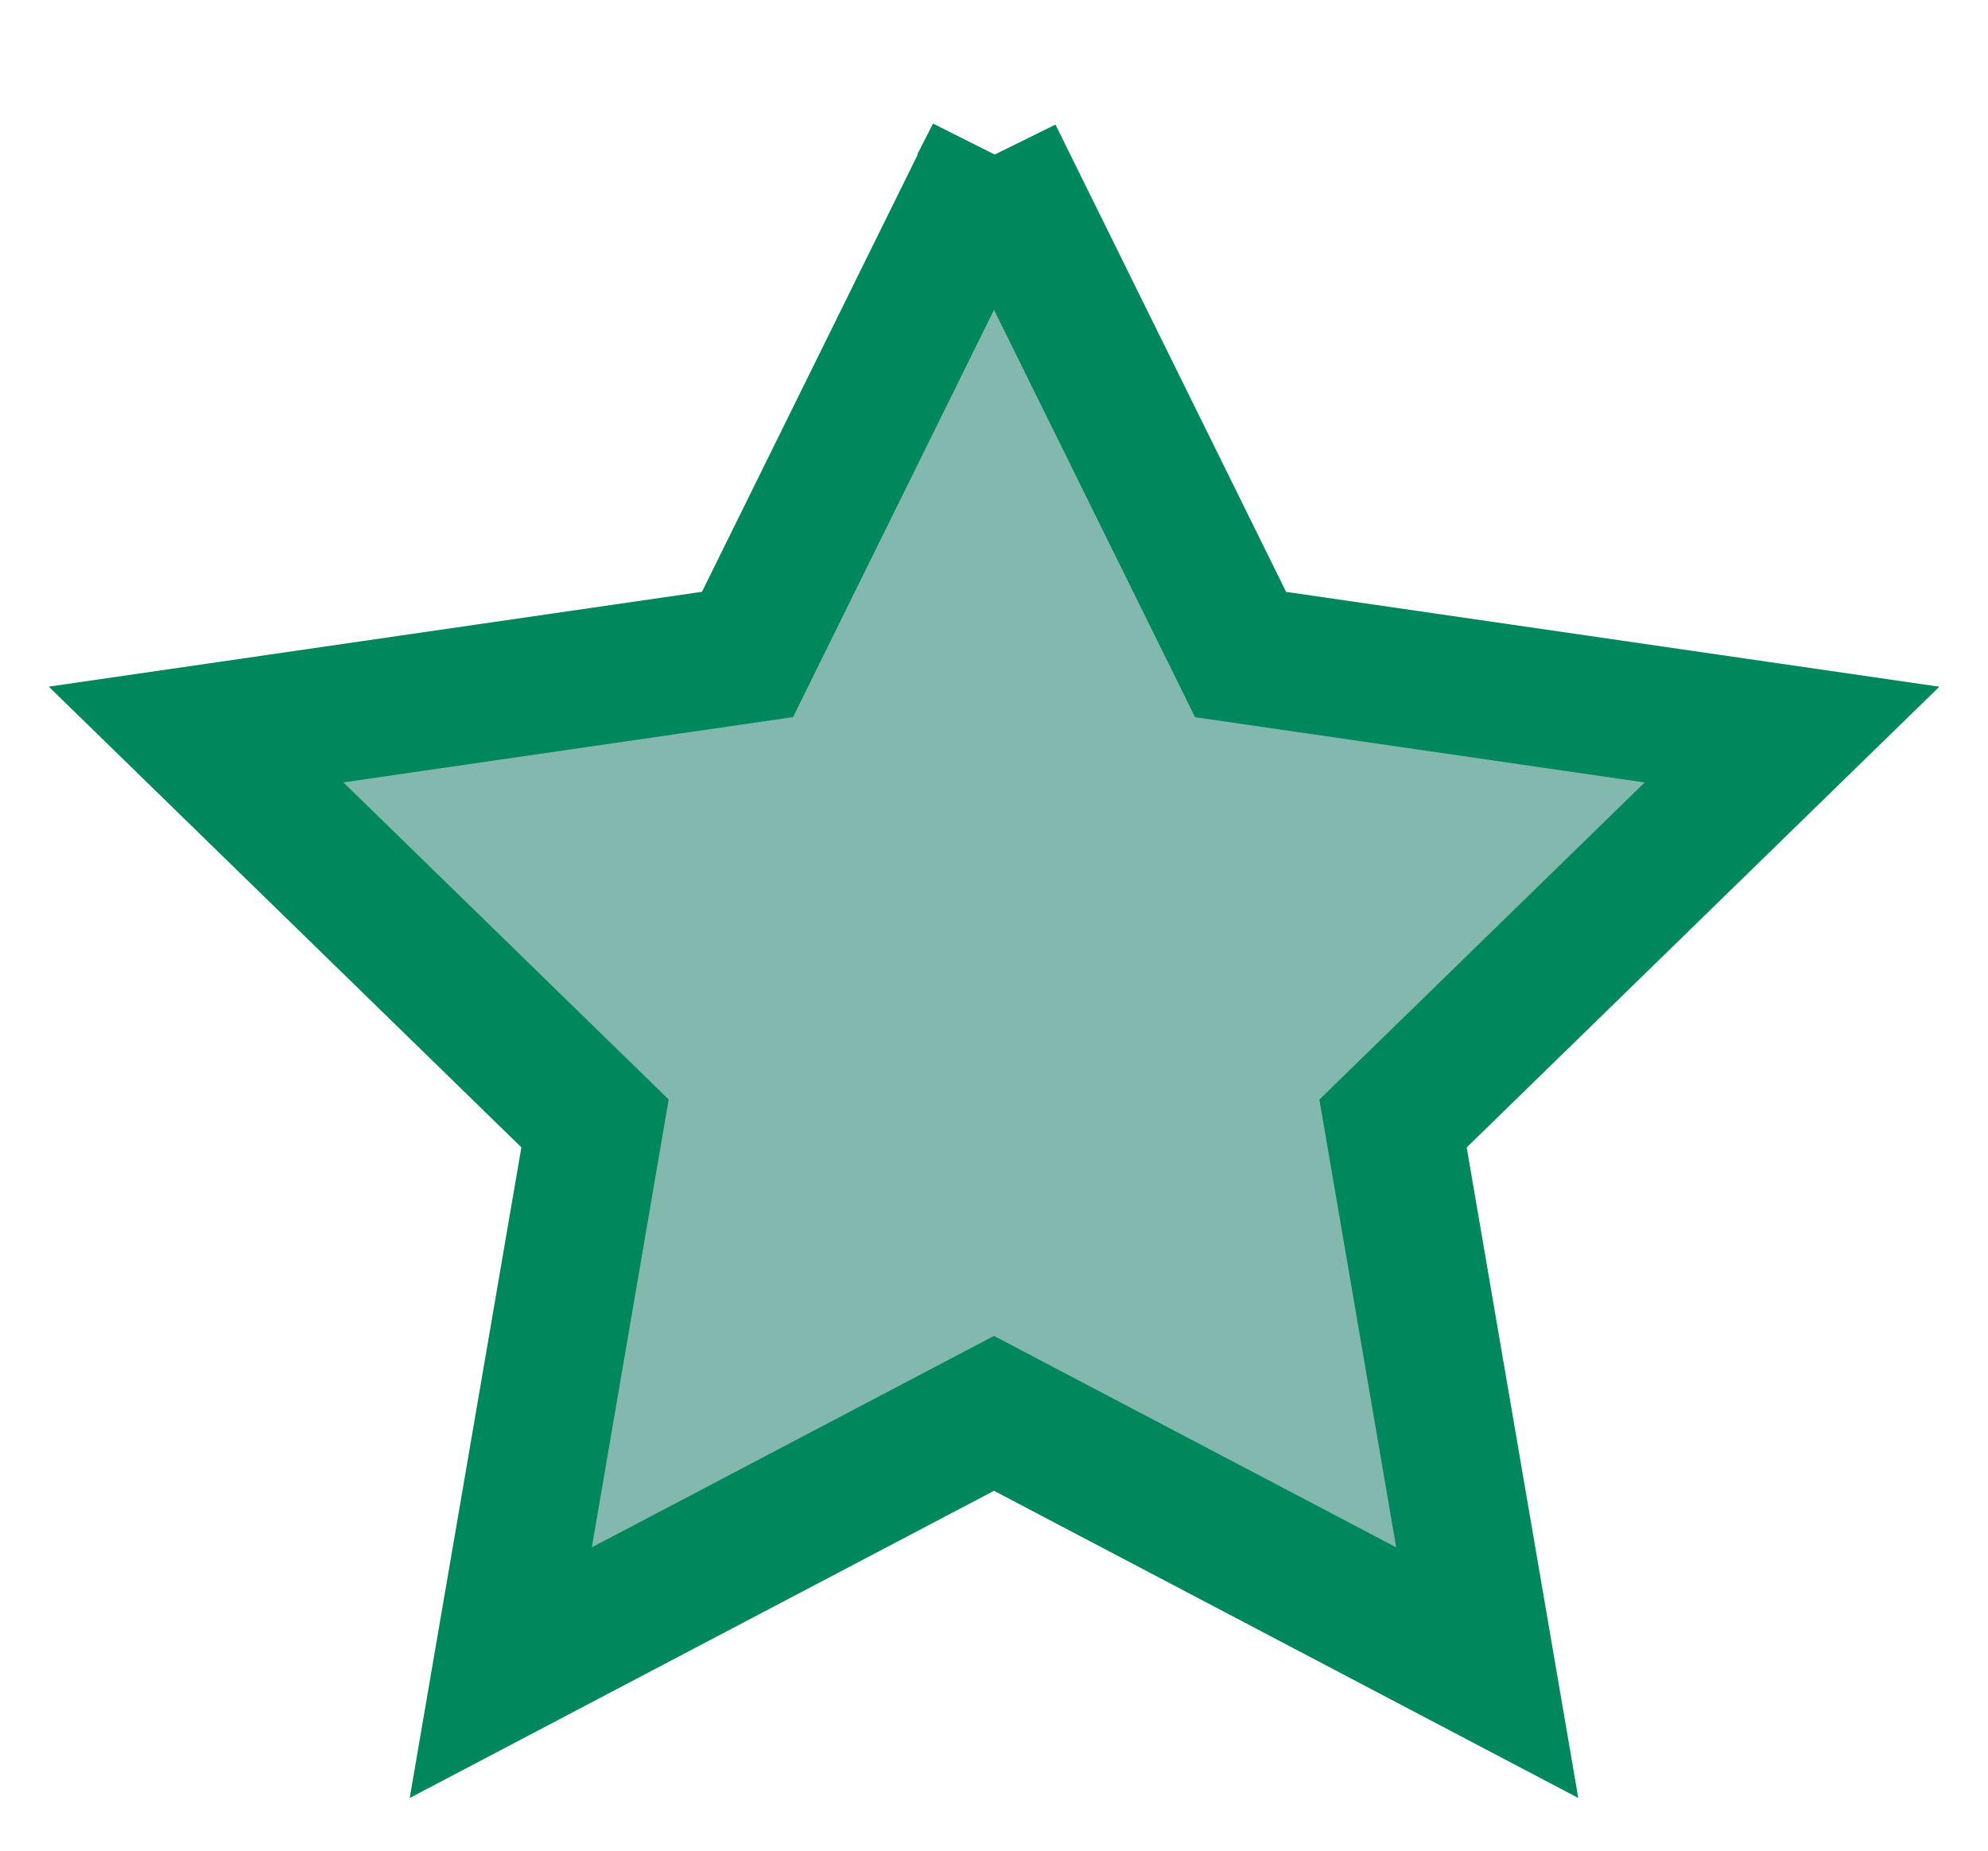 <svg width="29" height="27" viewBox="0 0 29 27" xmlns="http://www.w3.org/2000/svg">
    <path d="m14.5 2.26 3.597 7.289 8.044 1.168-5.82 5.674 1.374 8.012L14.5 20.62l-7.195 3.783L8.68 16.39l-5.82-5.674 8.044-1.168 3.597-7.29z" fill="#82B8AE" stroke="#00875B" stroke-width="2" fill-rule="evenodd"/>
</svg>
